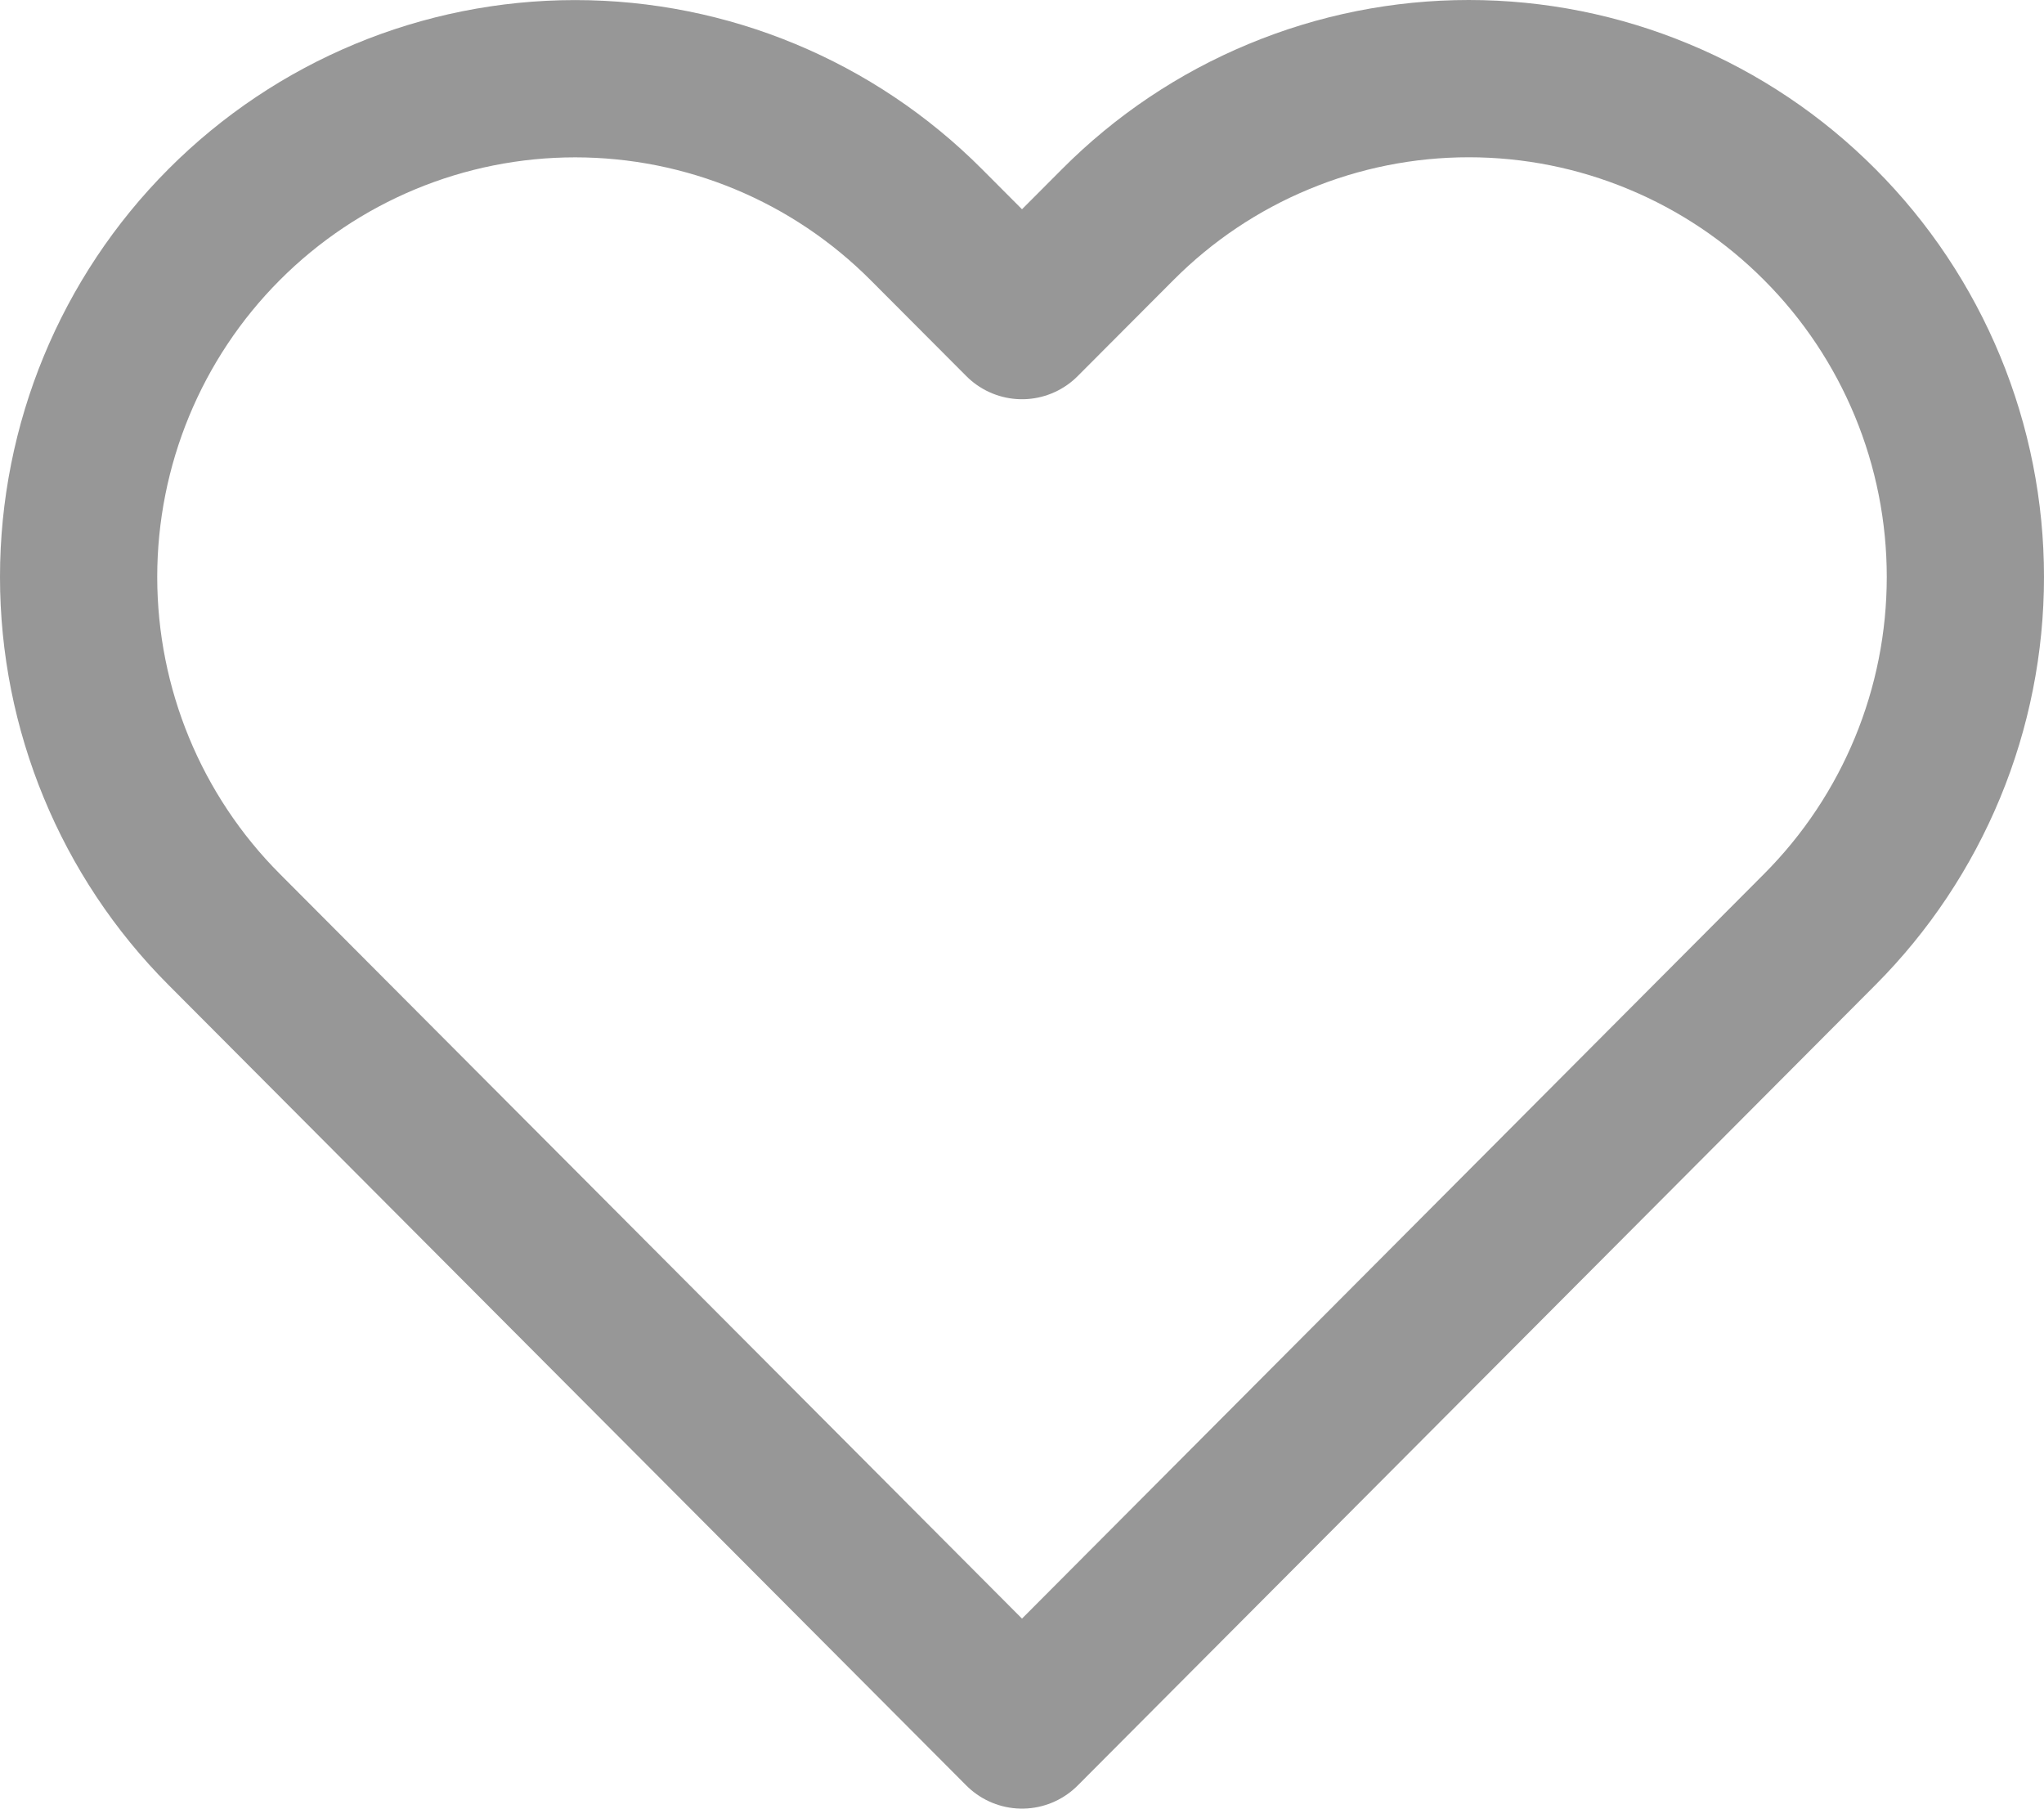<?xml version="1.0" encoding="UTF-8"?> <svg xmlns="http://www.w3.org/2000/svg" width="26" height="23" viewBox="0 0 26 23" fill="none"><path opacity="0.6" d="M23.149 2.857C22.563 2.268 21.867 1.801 21.1 1.483C20.334 1.164 19.513 1 18.683 1C17.854 1 17.032 1.164 16.266 1.483C15.499 1.801 14.803 2.268 14.217 2.857L13 4.077L11.783 2.857C10.598 1.668 8.992 1.001 7.316 1.001C5.641 1.001 4.035 1.668 2.85 2.857C1.665 4.045 1 5.657 1 7.337C1 9.018 1.665 10.63 2.85 11.818L4.067 13.039L13 22L21.932 13.039L23.149 11.818C23.736 11.229 24.201 10.531 24.519 9.762C24.837 8.993 25 8.169 25 7.337C25 6.505 24.837 5.681 24.519 4.912C24.201 4.143 23.736 3.445 23.149 2.857Z" stroke="#535353" stroke-width="2" stroke-linecap="round" stroke-linejoin="round"></path></svg> 
